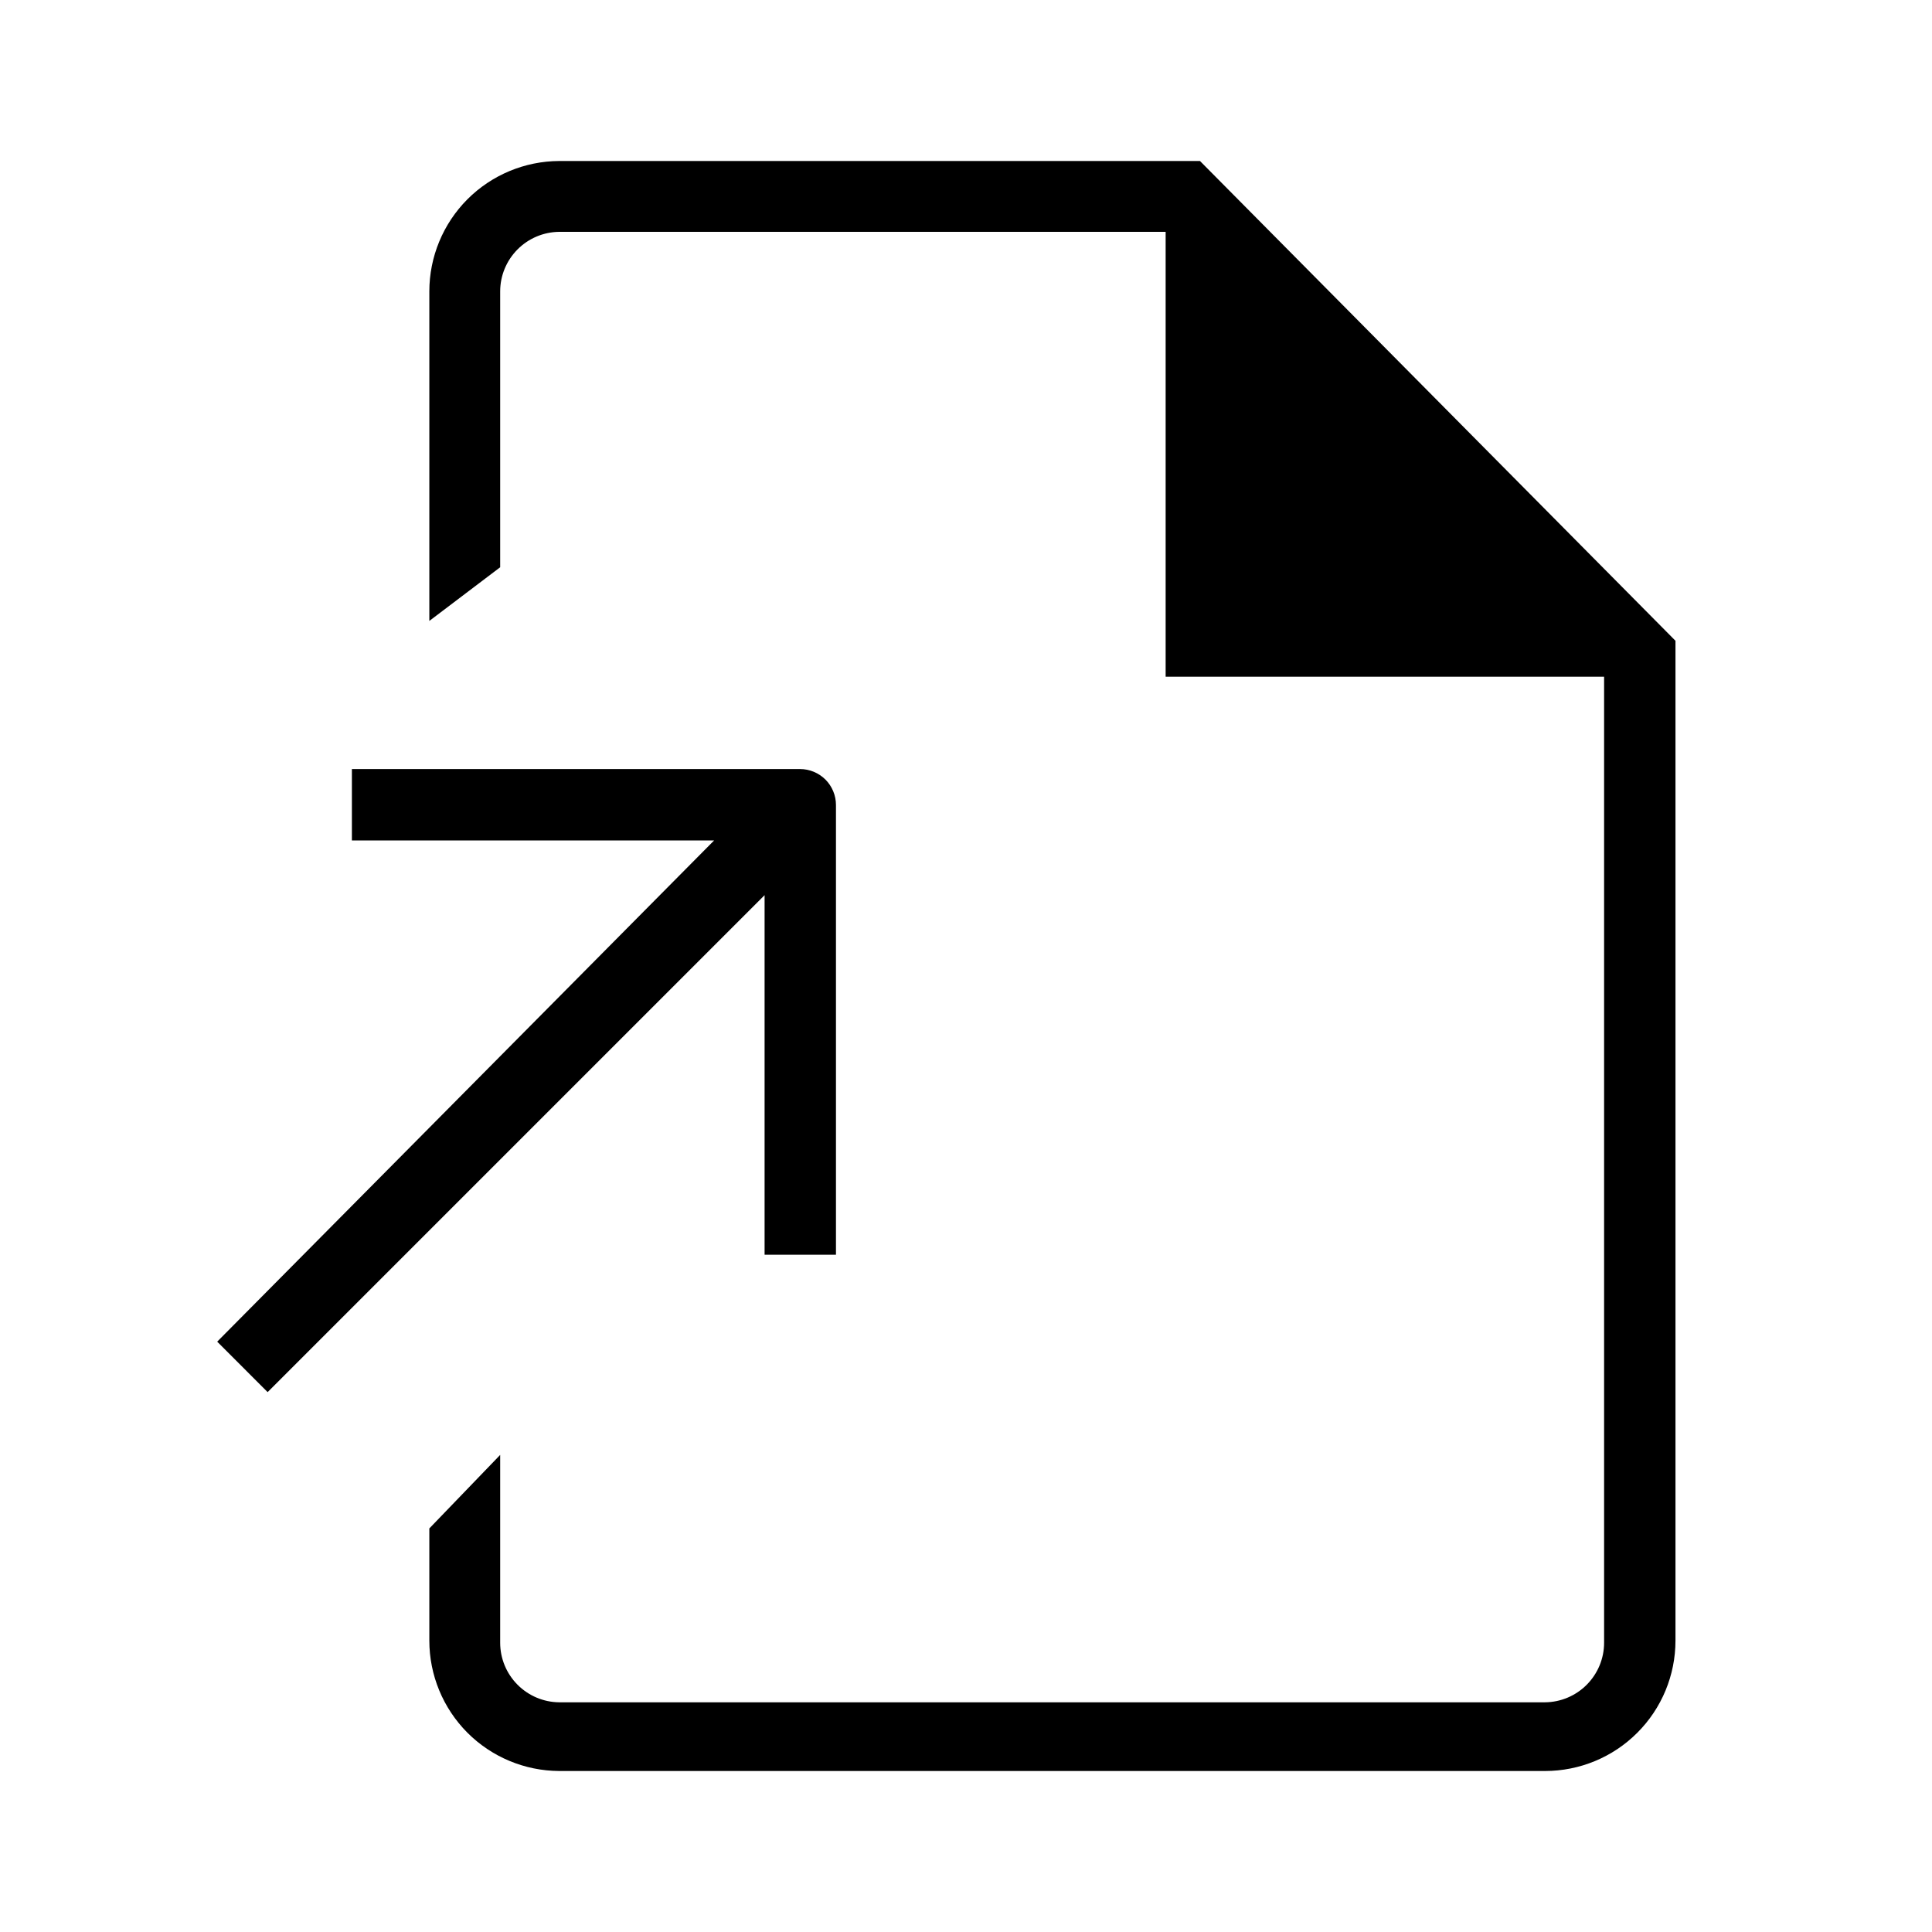 <svg width="36" height="36" viewBox="0 0 36 36" fill="none" xmlns="http://www.w3.org/2000/svg">
<g clip-path="url(#clip0_3352_60850)">
<path d="M22.36 3H10.42C9.777 3.003 9.162 3.26 8.708 3.715C8.255 4.171 8 4.787 8 5.43V11.57L9.32 10.57V5.43C9.32 5.137 9.436 4.857 9.642 4.649C9.848 4.441 10.127 4.323 10.42 4.32H21.72V12.61H29.89V30.61C29.89 30.903 29.774 31.183 29.568 31.391C29.362 31.599 29.083 31.717 28.79 31.72H10.42C10.127 31.717 9.848 31.599 9.642 31.391C9.436 31.183 9.32 30.903 9.32 30.61V27.11L8 28.48V30.57C8 31.213 8.255 31.829 8.708 32.285C9.162 32.74 9.777 32.997 10.42 33H28.79C29.434 33 30.053 32.744 30.508 32.288C30.964 31.833 31.22 31.215 31.22 30.57V11.94L22.36 3Z" fill="black"/>
<path d="M14.247 23.38H15.577V15C15.577 14.822 15.506 14.652 15.381 14.526C15.255 14.401 15.085 14.33 14.907 14.33H6.557V15.66H13.307L4.047 25L4.987 25.94L14.247 16.68V23.38Z" fill="black"/>
</g>
<defs>
<clipPath id="clip0_3352_60850">
<rect width="36" height="36" fill="white"/>
</clipPath>
</defs>
</svg>
